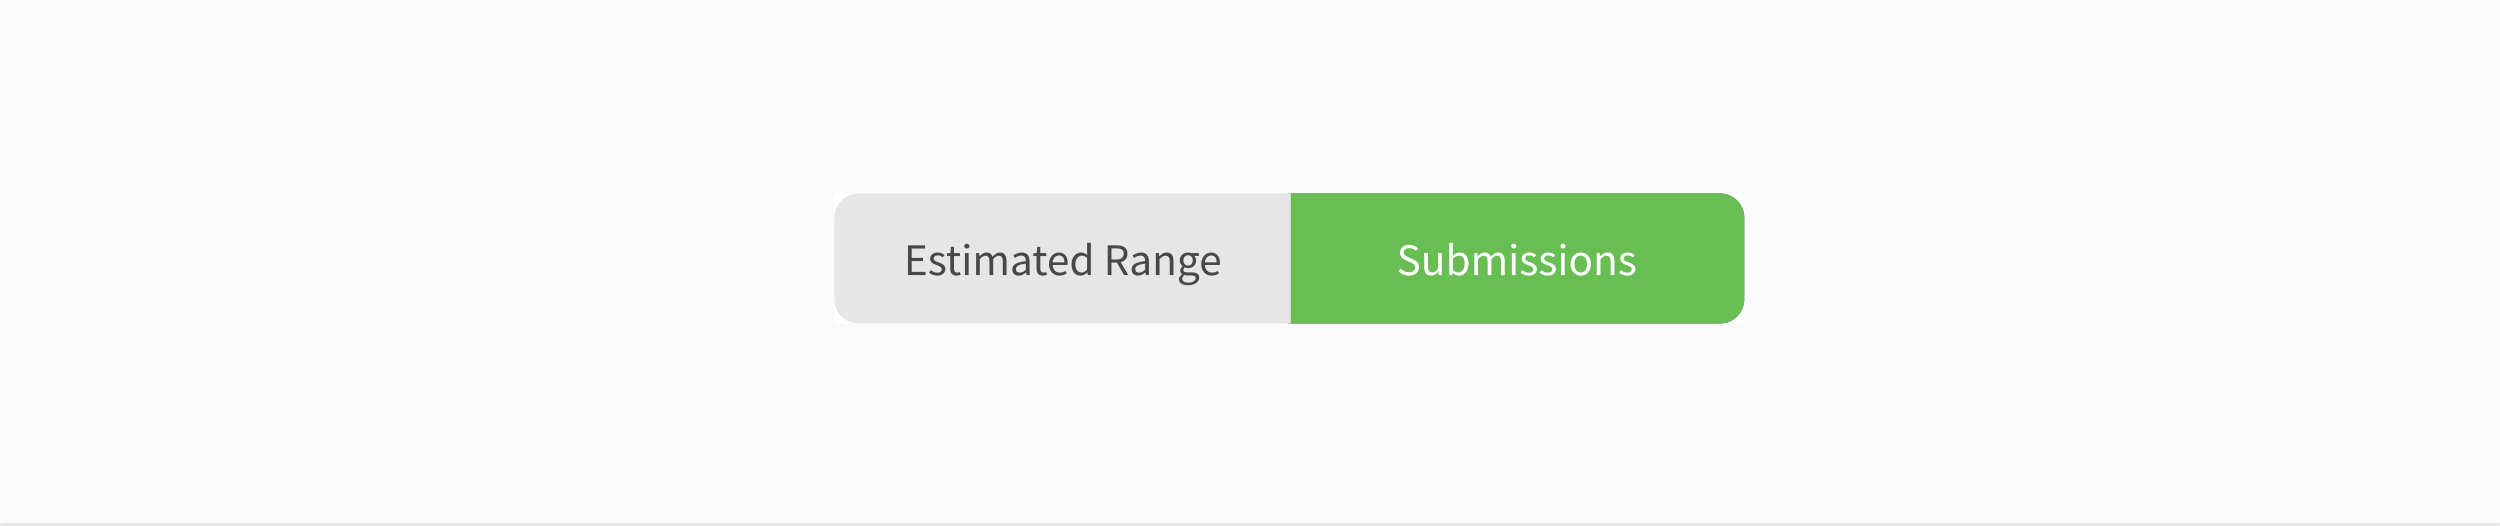 <svg width="827" height="174" viewBox="0 0 827 174" fill="none" xmlns="http://www.w3.org/2000/svg">
<mask id="path-1-inside-1_3004_27436" fill="white">
<path d="M0 0H827V174H0V0Z"/>
</mask>
<path d="M0 0H827V174H0V0Z" fill="#FAFAFA"/>
<path d="M827 173H0V175H827V173Z" fill="#E6E6E6" mask="url(#path-1-inside-1_3004_27436)"/>
<rect width="301" height="43" transform="translate(276 64)" fill="white"/>
<path d="M465.08 91.18C464.39 91.18 463.75 91.05 463.16 90.79C462.57 90.53 462.06 90.175 461.63 89.725L462.38 88.855C462.73 89.225 463.14 89.525 463.61 89.755C464.09 89.975 464.585 90.085 465.095 90.085C465.745 90.085 466.25 89.94 466.61 89.65C466.97 89.35 467.15 88.96 467.15 88.48C467.15 88.23 467.105 88.02 467.015 87.85C466.935 87.67 466.82 87.52 466.67 87.4C466.53 87.27 466.36 87.155 466.16 87.055C465.96 86.955 465.745 86.85 465.515 86.74L464.105 86.125C463.875 86.025 463.64 85.905 463.4 85.765C463.16 85.625 462.945 85.455 462.755 85.255C462.565 85.055 462.41 84.82 462.29 84.55C462.17 84.27 462.11 83.95 462.11 83.59C462.11 83.22 462.185 82.875 462.335 82.555C462.495 82.235 462.71 81.96 462.98 81.73C463.26 81.49 463.585 81.305 463.955 81.175C464.335 81.045 464.75 80.98 465.2 80.98C465.79 80.98 466.335 81.095 466.835 81.325C467.335 81.545 467.76 81.835 468.11 82.195L467.435 83.005C467.135 82.715 466.8 82.49 466.43 82.33C466.07 82.16 465.66 82.075 465.2 82.075C464.65 82.075 464.205 82.205 463.865 82.465C463.535 82.715 463.37 83.065 463.37 83.515C463.37 83.755 463.415 83.96 463.505 84.13C463.605 84.29 463.735 84.435 463.895 84.565C464.055 84.685 464.23 84.795 464.42 84.895C464.61 84.985 464.805 85.07 465.005 85.15L466.4 85.75C466.68 85.87 466.945 86.01 467.195 86.17C467.445 86.32 467.66 86.5 467.84 86.71C468.02 86.91 468.16 87.15 468.26 87.43C468.37 87.7 468.425 88.015 468.425 88.375C468.425 88.765 468.345 89.13 468.185 89.47C468.035 89.81 467.815 90.11 467.525 90.37C467.235 90.62 466.885 90.82 466.475 90.97C466.065 91.11 465.6 91.18 465.08 91.18ZM472.373 91.18C471.593 91.18 471.023 90.94 470.663 90.46C470.313 89.98 470.138 89.27 470.138 88.33V83.71H471.383V88.165C471.383 88.855 471.488 89.355 471.698 89.665C471.918 89.965 472.268 90.115 472.748 90.115C473.128 90.115 473.463 90.02 473.753 89.83C474.043 89.63 474.363 89.315 474.713 88.885V83.71H475.943V91H474.923L474.818 89.86H474.773C474.433 90.26 474.073 90.58 473.693 90.82C473.323 91.06 472.883 91.18 472.373 91.18ZM481.627 91.18C481.287 91.18 480.932 91.1 480.562 90.94C480.202 90.77 479.862 90.54 479.542 90.25H479.497L479.392 91H478.402V80.32H479.632V83.23L479.602 84.55C479.932 84.26 480.292 84.02 480.682 83.83C481.072 83.63 481.472 83.53 481.882 83.53C482.352 83.53 482.767 83.62 483.127 83.8C483.487 83.97 483.787 84.22 484.027 84.55C484.277 84.87 484.462 85.26 484.582 85.72C484.712 86.17 484.777 86.675 484.777 87.235C484.777 87.855 484.692 88.41 484.522 88.9C484.352 89.39 484.122 89.805 483.832 90.145C483.542 90.485 483.207 90.745 482.827 90.925C482.447 91.095 482.047 91.18 481.627 91.18ZM481.417 90.145C481.717 90.145 481.992 90.08 482.242 89.95C482.502 89.81 482.722 89.62 482.902 89.38C483.092 89.13 483.237 88.825 483.337 88.465C483.447 88.105 483.502 87.7 483.502 87.25C483.502 86.85 483.467 86.485 483.397 86.155C483.327 85.825 483.212 85.545 483.052 85.315C482.902 85.075 482.702 84.89 482.452 84.76C482.212 84.63 481.922 84.565 481.582 84.565C480.992 84.565 480.342 84.895 479.632 85.555V89.38C479.952 89.66 480.267 89.86 480.577 89.98C480.897 90.09 481.177 90.145 481.417 90.145ZM486.693 91V83.71H487.713L487.818 84.76H487.863C488.183 84.41 488.528 84.12 488.898 83.89C489.278 83.65 489.688 83.53 490.128 83.53C490.688 83.53 491.123 83.655 491.433 83.905C491.753 84.145 491.988 84.485 492.138 84.925C492.518 84.505 492.898 84.17 493.278 83.92C493.668 83.66 494.088 83.53 494.538 83.53C495.288 83.53 495.843 83.77 496.203 84.25C496.573 84.73 496.758 85.44 496.758 86.38V91H495.528V86.545C495.528 85.855 495.418 85.36 495.198 85.06C494.978 84.75 494.638 84.595 494.178 84.595C493.628 84.595 493.018 84.97 492.348 85.72V91H491.118V86.545C491.118 85.855 491.008 85.36 490.788 85.06C490.568 84.75 490.223 84.595 489.753 84.595C489.203 84.595 488.593 84.97 487.923 85.72V91H486.693ZM499.129 91V83.71H500.359V91H499.129ZM499.759 82.21C499.519 82.21 499.314 82.135 499.144 81.985C498.984 81.835 498.904 81.645 498.904 81.415C498.904 81.175 498.984 80.985 499.144 80.845C499.314 80.695 499.519 80.62 499.759 80.62C499.999 80.62 500.199 80.695 500.359 80.845C500.529 80.985 500.614 81.175 500.614 81.415C500.614 81.645 500.529 81.835 500.359 81.985C500.199 82.135 499.999 82.21 499.759 82.21ZM504.726 91.18C504.206 91.18 503.711 91.085 503.241 90.895C502.771 90.705 502.361 90.465 502.011 90.175L502.626 89.35C502.946 89.61 503.271 89.82 503.601 89.98C503.941 90.14 504.331 90.22 504.771 90.22C505.251 90.22 505.611 90.11 505.851 89.89C506.091 89.67 506.211 89.4 506.211 89.08C506.211 88.89 506.161 88.725 506.061 88.585C505.961 88.445 505.831 88.325 505.671 88.225C505.521 88.115 505.346 88.02 505.146 87.94C504.946 87.86 504.746 87.78 504.546 87.7C504.286 87.61 504.026 87.51 503.766 87.4C503.506 87.28 503.271 87.14 503.061 86.98C502.861 86.81 502.696 86.615 502.566 86.395C502.436 86.175 502.371 85.91 502.371 85.6C502.371 85.31 502.426 85.04 502.536 84.79C502.656 84.53 502.821 84.31 503.031 84.13C503.251 83.94 503.516 83.795 503.826 83.695C504.136 83.585 504.486 83.53 504.876 83.53C505.336 83.53 505.756 83.61 506.136 83.77C506.526 83.93 506.861 84.125 507.141 84.355L506.556 85.135C506.306 84.945 506.046 84.79 505.776 84.67C505.506 84.55 505.211 84.49 504.891 84.49C504.431 84.49 504.091 84.595 503.871 84.805C503.661 85.015 503.556 85.26 503.556 85.54C503.556 85.71 503.601 85.86 503.691 85.99C503.781 86.11 503.901 86.22 504.051 86.32C504.201 86.41 504.371 86.495 504.561 86.575C504.761 86.645 504.966 86.72 505.176 86.8C505.436 86.9 505.696 87.005 505.956 87.115C506.226 87.225 506.466 87.365 506.676 87.535C506.886 87.695 507.056 87.895 507.186 88.135C507.326 88.375 507.396 88.665 507.396 89.005C507.396 89.305 507.336 89.585 507.216 89.845C507.106 90.105 506.936 90.335 506.706 90.535C506.486 90.735 506.206 90.89 505.866 91C505.536 91.12 505.156 91.18 504.726 91.18ZM511.01 91.18C510.49 91.18 509.995 91.085 509.525 90.895C509.055 90.705 508.645 90.465 508.295 90.175L508.91 89.35C509.23 89.61 509.555 89.82 509.885 89.98C510.225 90.14 510.615 90.22 511.055 90.22C511.535 90.22 511.895 90.11 512.135 89.89C512.375 89.67 512.495 89.4 512.495 89.08C512.495 88.89 512.445 88.725 512.345 88.585C512.245 88.445 512.115 88.325 511.955 88.225C511.805 88.115 511.63 88.02 511.43 87.94C511.23 87.86 511.03 87.78 510.83 87.7C510.57 87.61 510.31 87.51 510.05 87.4C509.79 87.28 509.555 87.14 509.345 86.98C509.145 86.81 508.98 86.615 508.85 86.395C508.72 86.175 508.655 85.91 508.655 85.6C508.655 85.31 508.71 85.04 508.82 84.79C508.94 84.53 509.105 84.31 509.315 84.13C509.535 83.94 509.8 83.795 510.11 83.695C510.42 83.585 510.77 83.53 511.16 83.53C511.62 83.53 512.04 83.61 512.42 83.77C512.81 83.93 513.145 84.125 513.425 84.355L512.84 85.135C512.59 84.945 512.33 84.79 512.06 84.67C511.79 84.55 511.495 84.49 511.175 84.49C510.715 84.49 510.375 84.595 510.155 84.805C509.945 85.015 509.84 85.26 509.84 85.54C509.84 85.71 509.885 85.86 509.975 85.99C510.065 86.11 510.185 86.22 510.335 86.32C510.485 86.41 510.655 86.495 510.845 86.575C511.045 86.645 511.25 86.72 511.46 86.8C511.72 86.9 511.98 87.005 512.24 87.115C512.51 87.225 512.75 87.365 512.96 87.535C513.17 87.695 513.34 87.895 513.47 88.135C513.61 88.375 513.68 88.665 513.68 89.005C513.68 89.305 513.62 89.585 513.5 89.845C513.39 90.105 513.22 90.335 512.99 90.535C512.77 90.735 512.49 90.89 512.15 91C511.82 91.12 511.44 91.18 511.01 91.18ZM515.389 91V83.71H516.619V91H515.389ZM516.019 82.21C515.779 82.21 515.574 82.135 515.404 81.985C515.244 81.835 515.164 81.645 515.164 81.415C515.164 81.175 515.244 80.985 515.404 80.845C515.574 80.695 515.779 80.62 516.019 80.62C516.259 80.62 516.459 80.695 516.619 80.845C516.789 80.985 516.874 81.175 516.874 81.415C516.874 81.645 516.789 81.835 516.619 81.985C516.459 82.135 516.259 82.21 516.019 82.21ZM521.916 91.18C521.466 91.18 521.036 91.095 520.626 90.925C520.226 90.755 519.871 90.51 519.561 90.19C519.251 89.86 519.001 89.46 518.811 88.99C518.631 88.51 518.541 87.97 518.541 87.37C518.541 86.76 518.631 86.22 518.811 85.75C519.001 85.27 519.251 84.865 519.561 84.535C519.871 84.205 520.226 83.955 520.626 83.785C521.036 83.615 521.466 83.53 521.916 83.53C522.366 83.53 522.791 83.615 523.191 83.785C523.601 83.955 523.961 84.205 524.271 84.535C524.581 84.865 524.826 85.27 525.006 85.75C525.196 86.22 525.291 86.76 525.291 87.37C525.291 87.97 525.196 88.51 525.006 88.99C524.826 89.46 524.581 89.86 524.271 90.19C523.961 90.51 523.601 90.755 523.191 90.925C522.791 91.095 522.366 91.18 521.916 91.18ZM521.916 90.16C522.226 90.16 522.511 90.095 522.771 89.965C523.031 89.825 523.251 89.635 523.431 89.395C523.621 89.145 523.766 88.85 523.866 88.51C523.966 88.17 524.016 87.79 524.016 87.37C524.016 86.95 523.966 86.57 523.866 86.23C523.766 85.88 523.621 85.58 523.431 85.33C523.251 85.08 523.031 84.89 522.771 84.76C522.511 84.62 522.226 84.55 521.916 84.55C521.606 84.55 521.321 84.62 521.061 84.76C520.801 84.89 520.576 85.08 520.386 85.33C520.206 85.58 520.066 85.88 519.966 86.23C519.866 86.57 519.816 86.95 519.816 87.37C519.816 87.79 519.866 88.17 519.966 88.51C520.066 88.85 520.206 89.145 520.386 89.395C520.576 89.635 520.801 89.825 521.061 89.965C521.321 90.095 521.606 90.16 521.916 90.16ZM527.21 91V83.71H528.23L528.335 84.76H528.38C528.73 84.41 529.095 84.12 529.475 83.89C529.865 83.65 530.315 83.53 530.825 83.53C531.595 83.53 532.155 83.77 532.505 84.25C532.865 84.73 533.045 85.44 533.045 86.38V91H531.815V86.545C531.815 85.855 531.705 85.36 531.485 85.06C531.265 84.75 530.915 84.595 530.435 84.595C530.055 84.595 529.72 84.69 529.43 84.88C529.14 85.07 528.81 85.35 528.44 85.72V91H527.21ZM537.319 91.18C536.799 91.18 536.304 91.085 535.834 90.895C535.364 90.705 534.954 90.465 534.604 90.175L535.219 89.35C535.539 89.61 535.864 89.82 536.194 89.98C536.534 90.14 536.924 90.22 537.364 90.22C537.844 90.22 538.204 90.11 538.444 89.89C538.684 89.67 538.804 89.4 538.804 89.08C538.804 88.89 538.754 88.725 538.654 88.585C538.554 88.445 538.424 88.325 538.264 88.225C538.114 88.115 537.939 88.02 537.739 87.94C537.539 87.86 537.339 87.78 537.139 87.7C536.879 87.61 536.619 87.51 536.359 87.4C536.099 87.28 535.864 87.14 535.654 86.98C535.454 86.81 535.289 86.615 535.159 86.395C535.029 86.175 534.964 85.91 534.964 85.6C534.964 85.31 535.019 85.04 535.129 84.79C535.249 84.53 535.414 84.31 535.624 84.13C535.844 83.94 536.109 83.795 536.419 83.695C536.729 83.585 537.079 83.53 537.469 83.53C537.929 83.53 538.349 83.61 538.729 83.77C539.119 83.93 539.454 84.125 539.734 84.355L539.149 85.135C538.899 84.945 538.639 84.79 538.369 84.67C538.099 84.55 537.804 84.49 537.484 84.49C537.024 84.49 536.684 84.595 536.464 84.805C536.254 85.015 536.149 85.26 536.149 85.54C536.149 85.71 536.194 85.86 536.284 85.99C536.374 86.11 536.494 86.22 536.644 86.32C536.794 86.41 536.964 86.495 537.154 86.575C537.354 86.645 537.559 86.72 537.769 86.8C538.029 86.9 538.289 87.005 538.549 87.115C538.819 87.225 539.059 87.365 539.269 87.535C539.479 87.695 539.649 87.895 539.779 88.135C539.919 88.375 539.989 88.665 539.989 89.005C539.989 89.305 539.929 89.585 539.809 89.845C539.699 90.105 539.529 90.335 539.299 90.535C539.079 90.735 538.799 90.89 538.459 91C538.129 91.12 537.749 91.18 537.319 91.18Z" fill="#484848"/>
<path d="M426.5 64.5H569C573.142 64.5 576.5 67.858 576.5 72V99C576.5 103.142 573.142 106.5 569 106.5H426.5V64.5Z" stroke="#484848"/>
<path d="M426.5 64.5H569C573.142 64.5 576.5 67.858 576.5 72V99C576.5 103.142 573.142 106.5 569 106.5H426.5V64.5Z" fill="#68BD53" stroke="#68BD53"/>
<path d="M427 107L284 107C279.582 107 276 103.418 276 99L276 72C276 67.582 279.582 64 284 64L427 64L427 107Z" fill="#E6E6E6"/>
<path d="M300.35 91V81.16H306.02V82.21H301.595V85.3H305.33V86.365H301.595V89.935H306.17V91H300.35ZM310.045 91.18C309.525 91.18 309.03 91.085 308.56 90.895C308.09 90.705 307.68 90.465 307.33 90.175L307.945 89.35C308.265 89.61 308.59 89.82 308.92 89.98C309.26 90.14 309.65 90.22 310.09 90.22C310.57 90.22 310.93 90.11 311.17 89.89C311.41 89.67 311.53 89.4 311.53 89.08C311.53 88.89 311.48 88.725 311.38 88.585C311.28 88.445 311.15 88.325 310.99 88.225C310.84 88.115 310.665 88.02 310.465 87.94C310.265 87.86 310.065 87.78 309.865 87.7C309.605 87.61 309.345 87.51 309.085 87.4C308.825 87.28 308.59 87.14 308.38 86.98C308.18 86.81 308.015 86.615 307.885 86.395C307.755 86.175 307.69 85.91 307.69 85.6C307.69 85.31 307.745 85.04 307.855 84.79C307.975 84.53 308.14 84.31 308.35 84.13C308.57 83.94 308.835 83.795 309.145 83.695C309.455 83.585 309.805 83.53 310.195 83.53C310.655 83.53 311.075 83.61 311.455 83.77C311.845 83.93 312.18 84.125 312.46 84.355L311.875 85.135C311.625 84.945 311.365 84.79 311.095 84.67C310.825 84.55 310.53 84.49 310.21 84.49C309.75 84.49 309.41 84.595 309.19 84.805C308.98 85.015 308.875 85.26 308.875 85.54C308.875 85.71 308.92 85.86 309.01 85.99C309.1 86.11 309.22 86.22 309.37 86.32C309.52 86.41 309.69 86.495 309.88 86.575C310.08 86.645 310.285 86.72 310.495 86.8C310.755 86.9 311.015 87.005 311.275 87.115C311.545 87.225 311.785 87.365 311.995 87.535C312.205 87.695 312.375 87.895 312.505 88.135C312.645 88.375 312.715 88.665 312.715 89.005C312.715 89.305 312.655 89.585 312.535 89.845C312.425 90.105 312.255 90.335 312.025 90.535C311.805 90.735 311.525 90.89 311.185 91C310.855 91.12 310.475 91.18 310.045 91.18ZM316.426 91.18C316.036 91.18 315.706 91.12 315.436 91C315.176 90.88 314.961 90.715 314.791 90.505C314.631 90.295 314.516 90.04 314.446 89.74C314.376 89.44 314.341 89.11 314.341 88.75V84.715H313.261V83.785L314.401 83.71L314.551 81.67H315.586V83.71H317.551V84.715H315.586V88.765C315.586 89.215 315.666 89.565 315.826 89.815C315.996 90.055 316.291 90.175 316.711 90.175C316.841 90.175 316.981 90.155 317.131 90.115C317.281 90.075 317.416 90.03 317.536 89.98L317.776 90.91C317.576 90.98 317.356 91.04 317.116 91.09C316.886 91.15 316.656 91.18 316.426 91.18ZM319.2 91V83.71H320.43V91H319.2ZM319.83 82.21C319.59 82.21 319.385 82.135 319.215 81.985C319.055 81.835 318.975 81.645 318.975 81.415C318.975 81.175 319.055 80.985 319.215 80.845C319.385 80.695 319.59 80.62 319.83 80.62C320.07 80.62 320.27 80.695 320.43 80.845C320.6 80.985 320.685 81.175 320.685 81.415C320.685 81.645 320.6 81.835 320.43 81.985C320.27 82.135 320.07 82.21 319.83 82.21ZM322.891 91V83.71H323.911L324.016 84.76H324.061C324.381 84.41 324.726 84.12 325.096 83.89C325.476 83.65 325.886 83.53 326.326 83.53C326.886 83.53 327.321 83.655 327.631 83.905C327.951 84.145 328.186 84.485 328.336 84.925C328.716 84.505 329.096 84.17 329.476 83.92C329.866 83.66 330.286 83.53 330.736 83.53C331.486 83.53 332.041 83.77 332.401 84.25C332.771 84.73 332.956 85.44 332.956 86.38V91H331.726V86.545C331.726 85.855 331.616 85.36 331.396 85.06C331.176 84.75 330.836 84.595 330.376 84.595C329.826 84.595 329.216 84.97 328.546 85.72V91H327.316V86.545C327.316 85.855 327.206 85.36 326.986 85.06C326.766 84.75 326.421 84.595 325.951 84.595C325.401 84.595 324.791 84.97 324.121 85.72V91H322.891ZM337.008 91.18C336.398 91.18 335.888 91 335.478 90.64C335.078 90.28 334.878 89.77 334.878 89.11C334.878 88.31 335.233 87.7 335.943 87.28C336.653 86.85 337.788 86.55 339.348 86.38C339.348 86.15 339.323 85.925 339.273 85.705C339.233 85.485 339.158 85.29 339.048 85.12C338.938 84.95 338.783 84.815 338.583 84.715C338.393 84.605 338.148 84.55 337.848 84.55C337.428 84.55 337.033 84.63 336.663 84.79C336.293 84.95 335.963 85.13 335.673 85.33L335.193 84.475C335.533 84.255 335.948 84.045 336.438 83.845C336.928 83.635 337.468 83.53 338.058 83.53C338.948 83.53 339.593 83.805 339.993 84.355C340.393 84.895 340.593 85.62 340.593 86.53V91H339.573L339.468 90.13H339.423C339.073 90.42 338.698 90.67 338.298 90.88C337.898 91.08 337.468 91.18 337.008 91.18ZM337.368 90.19C337.718 90.19 338.048 90.11 338.358 89.95C338.668 89.78 338.998 89.535 339.348 89.215V87.19C338.738 87.27 338.223 87.365 337.803 87.475C337.393 87.585 337.058 87.715 336.798 87.865C336.548 88.015 336.363 88.19 336.243 88.39C336.133 88.58 336.078 88.79 336.078 89.02C336.078 89.44 336.203 89.74 336.453 89.92C336.703 90.1 337.008 90.19 337.368 90.19ZM344.976 91.18C344.586 91.18 344.256 91.12 343.986 91C343.726 90.88 343.511 90.715 343.341 90.505C343.181 90.295 343.066 90.04 342.996 89.74C342.926 89.44 342.891 89.11 342.891 88.75V84.715H341.811V83.785L342.951 83.71L343.101 81.67H344.136V83.71H346.101V84.715H344.136V88.765C344.136 89.215 344.216 89.565 344.376 89.815C344.546 90.055 344.841 90.175 345.261 90.175C345.391 90.175 345.531 90.155 345.681 90.115C345.831 90.075 345.966 90.03 346.086 89.98L346.326 90.91C346.126 90.98 345.906 91.04 345.666 91.09C345.436 91.15 345.206 91.18 344.976 91.18ZM350.499 91.18C350.009 91.18 349.549 91.095 349.119 90.925C348.699 90.745 348.329 90.495 348.009 90.175C347.699 89.845 347.454 89.445 347.274 88.975C347.094 88.505 347.004 87.97 347.004 87.37C347.004 86.77 347.094 86.235 347.274 85.765C347.464 85.285 347.709 84.88 348.009 84.55C348.319 84.22 348.669 83.97 349.059 83.8C349.449 83.62 349.854 83.53 350.274 83.53C350.734 83.53 351.144 83.61 351.504 83.77C351.874 83.93 352.179 84.16 352.419 84.46C352.669 84.76 352.859 85.12 352.989 85.54C353.119 85.96 353.184 86.43 353.184 86.95C353.184 87.08 353.179 87.21 353.169 87.34C353.169 87.46 353.159 87.565 353.139 87.655H348.219C348.269 88.435 348.509 89.055 348.939 89.515C349.379 89.965 349.949 90.19 350.649 90.19C350.999 90.19 351.319 90.14 351.609 90.04C351.909 89.93 352.194 89.79 352.464 89.62L352.899 90.43C352.579 90.63 352.224 90.805 351.834 90.955C351.444 91.105 350.999 91.18 350.499 91.18ZM348.204 86.77H352.104C352.104 86.03 351.944 85.47 351.624 85.09C351.314 84.7 350.874 84.505 350.304 84.505C350.044 84.505 349.794 84.555 349.554 84.655C349.324 84.755 349.114 84.905 348.924 85.105C348.734 85.295 348.574 85.53 348.444 85.81C348.324 86.09 348.244 86.41 348.204 86.77ZM357.476 91.18C356.556 91.18 355.821 90.85 355.271 90.19C354.731 89.53 354.461 88.59 354.461 87.37C354.461 86.78 354.546 86.25 354.716 85.78C354.896 85.3 355.131 84.895 355.421 84.565C355.711 84.235 356.046 83.98 356.426 83.8C356.806 83.62 357.206 83.53 357.626 83.53C358.046 83.53 358.411 83.605 358.721 83.755C359.031 83.905 359.346 84.11 359.666 84.37L359.606 83.125V80.32H360.851V91H359.831L359.726 90.145H359.681C359.391 90.425 359.056 90.67 358.676 90.88C358.306 91.08 357.906 91.18 357.476 91.18ZM357.746 90.145C358.086 90.145 358.406 90.065 358.706 89.905C359.006 89.735 359.306 89.48 359.606 89.14V85.33C359.296 85.05 358.996 84.855 358.706 84.745C358.426 84.625 358.136 84.565 357.836 84.565C357.546 84.565 357.271 84.635 357.011 84.775C356.761 84.905 356.541 85.095 356.351 85.345C356.161 85.585 356.011 85.875 355.901 86.215C355.791 86.555 355.736 86.935 355.736 87.355C355.736 88.235 355.911 88.92 356.261 89.41C356.611 89.9 357.106 90.145 357.746 90.145ZM366.429 91V81.16H369.504C370.004 81.16 370.464 81.21 370.884 81.31C371.314 81.4 371.679 81.555 371.979 81.775C372.289 81.995 372.529 82.28 372.699 82.63C372.869 82.98 372.954 83.41 372.954 83.92C372.954 84.69 372.754 85.305 372.354 85.765C371.954 86.225 371.414 86.54 370.734 86.71L373.239 91H371.829L369.459 86.845H367.674V91H366.429ZM367.674 85.825H369.324C370.094 85.825 370.684 85.67 371.094 85.36C371.504 85.04 371.709 84.56 371.709 83.92C371.709 83.27 371.504 82.815 371.094 82.555C370.684 82.295 370.094 82.165 369.324 82.165H367.674V85.825ZM376.471 91.18C375.861 91.18 375.351 91 374.941 90.64C374.541 90.28 374.341 89.77 374.341 89.11C374.341 88.31 374.696 87.7 375.406 87.28C376.116 86.85 377.251 86.55 378.811 86.38C378.811 86.15 378.786 85.925 378.736 85.705C378.696 85.485 378.621 85.29 378.511 85.12C378.401 84.95 378.246 84.815 378.046 84.715C377.856 84.605 377.611 84.55 377.311 84.55C376.891 84.55 376.496 84.63 376.126 84.79C375.756 84.95 375.426 85.13 375.136 85.33L374.656 84.475C374.996 84.255 375.411 84.045 375.901 83.845C376.391 83.635 376.931 83.53 377.521 83.53C378.411 83.53 379.056 83.805 379.456 84.355C379.856 84.895 380.056 85.62 380.056 86.53V91H379.036L378.931 90.13H378.886C378.536 90.42 378.161 90.67 377.761 90.88C377.361 91.08 376.931 91.18 376.471 91.18ZM376.831 90.19C377.181 90.19 377.511 90.11 377.821 89.95C378.131 89.78 378.461 89.535 378.811 89.215V87.19C378.201 87.27 377.686 87.365 377.266 87.475C376.856 87.585 376.521 87.715 376.261 87.865C376.011 88.015 375.826 88.19 375.706 88.39C375.596 88.58 375.541 88.79 375.541 89.02C375.541 89.44 375.666 89.74 375.916 89.92C376.166 90.1 376.471 90.19 376.831 90.19ZM382.349 91V83.71H383.369L383.474 84.76H383.519C383.869 84.41 384.234 84.12 384.614 83.89C385.004 83.65 385.454 83.53 385.964 83.53C386.734 83.53 387.294 83.77 387.644 84.25C388.004 84.73 388.184 85.44 388.184 86.38V91H386.954V86.545C386.954 85.855 386.844 85.36 386.624 85.06C386.404 84.75 386.054 84.595 385.574 84.595C385.194 84.595 384.859 84.69 384.569 84.88C384.279 85.07 383.949 85.35 383.579 85.72V91H382.349ZM393.012 94.36C392.562 94.36 392.152 94.315 391.782 94.225C391.412 94.145 391.092 94.02 390.822 93.85C390.562 93.68 390.357 93.475 390.207 93.235C390.067 92.995 389.997 92.715 389.997 92.395C389.997 92.085 390.092 91.79 390.282 91.51C390.472 91.23 390.732 90.975 391.062 90.745V90.685C390.882 90.575 390.727 90.425 390.597 90.235C390.477 90.035 390.417 89.79 390.417 89.5C390.417 89.19 390.502 88.92 390.672 88.69C390.842 88.46 391.022 88.28 391.212 88.15V88.09C390.972 87.89 390.752 87.625 390.552 87.295C390.362 86.955 390.267 86.565 390.267 86.125C390.267 85.725 390.337 85.365 390.477 85.045C390.627 84.725 390.827 84.455 391.077 84.235C391.327 84.005 391.617 83.83 391.947 83.71C392.287 83.59 392.642 83.53 393.012 83.53C393.212 83.53 393.397 83.55 393.567 83.59C393.747 83.62 393.907 83.66 394.047 83.71H396.582V84.655H395.082C395.252 84.825 395.392 85.04 395.502 85.3C395.622 85.56 395.682 85.845 395.682 86.155C395.682 86.545 395.612 86.9 395.472 87.22C395.332 87.53 395.142 87.795 394.902 88.015C394.662 88.225 394.377 88.39 394.047 88.51C393.727 88.63 393.382 88.69 393.012 88.69C392.832 88.69 392.647 88.67 392.457 88.63C392.267 88.58 392.087 88.515 391.917 88.435C391.787 88.545 391.677 88.67 391.587 88.81C391.497 88.94 391.452 89.105 391.452 89.305C391.452 89.535 391.542 89.725 391.722 89.875C391.902 90.025 392.242 90.1 392.742 90.1H394.152C395.002 90.1 395.637 90.24 396.057 90.52C396.487 90.79 396.702 91.23 396.702 91.84C396.702 92.18 396.617 92.5 396.447 92.8C396.277 93.11 396.032 93.38 395.712 93.61C395.392 93.84 395.002 94.02 394.542 94.15C394.092 94.29 393.582 94.36 393.012 94.36ZM393.012 87.865C393.222 87.865 393.417 87.825 393.597 87.745C393.787 87.665 393.952 87.55 394.092 87.4C394.242 87.25 394.357 87.07 394.437 86.86C394.517 86.64 394.557 86.395 394.557 86.125C394.557 85.585 394.407 85.17 394.107 84.88C393.807 84.58 393.442 84.43 393.012 84.43C392.582 84.43 392.217 84.58 391.917 84.88C391.617 85.17 391.467 85.585 391.467 86.125C391.467 86.395 391.507 86.64 391.587 86.86C391.667 87.07 391.777 87.25 391.917 87.4C392.067 87.55 392.232 87.665 392.412 87.745C392.602 87.825 392.802 87.865 393.012 87.865ZM393.192 93.505C393.542 93.505 393.857 93.46 394.137 93.37C394.427 93.29 394.672 93.18 394.872 93.04C395.072 92.91 395.227 92.755 395.337 92.575C395.447 92.395 395.502 92.21 395.502 92.02C395.502 91.68 395.377 91.445 395.127 91.315C394.877 91.185 394.512 91.12 394.032 91.12H392.772C392.632 91.12 392.477 91.11 392.307 91.09C392.147 91.08 391.987 91.05 391.827 91C391.567 91.19 391.377 91.39 391.257 91.6C391.137 91.81 391.077 92.02 391.077 92.23C391.077 92.62 391.262 92.93 391.632 93.16C392.012 93.39 392.532 93.505 393.192 93.505ZM400.861 91.18C400.371 91.18 399.911 91.095 399.481 90.925C399.061 90.745 398.691 90.495 398.371 90.175C398.061 89.845 397.816 89.445 397.636 88.975C397.456 88.505 397.366 87.97 397.366 87.37C397.366 86.77 397.456 86.235 397.636 85.765C397.826 85.285 398.071 84.88 398.371 84.55C398.681 84.22 399.031 83.97 399.421 83.8C399.811 83.62 400.216 83.53 400.636 83.53C401.096 83.53 401.506 83.61 401.866 83.77C402.236 83.93 402.541 84.16 402.781 84.46C403.031 84.76 403.221 85.12 403.351 85.54C403.481 85.96 403.546 86.43 403.546 86.95C403.546 87.08 403.541 87.21 403.531 87.34C403.531 87.46 403.521 87.565 403.501 87.655H398.581C398.631 88.435 398.871 89.055 399.301 89.515C399.741 89.965 400.311 90.19 401.011 90.19C401.361 90.19 401.681 90.14 401.971 90.04C402.271 89.93 402.556 89.79 402.826 89.62L403.261 90.43C402.941 90.63 402.586 90.805 402.196 90.955C401.806 91.105 401.361 91.18 400.861 91.18ZM398.566 86.77H402.466C402.466 86.03 402.306 85.47 401.986 85.09C401.676 84.7 401.236 84.505 400.666 84.505C400.406 84.505 400.156 84.555 399.916 84.655C399.686 84.755 399.476 84.905 399.286 85.105C399.096 85.295 398.936 85.53 398.806 85.81C398.686 86.09 398.606 86.41 398.566 86.77Z" fill="#484848"/>
<path d="M466.08 91.18C465.39 91.18 464.75 91.05 464.16 90.79C463.57 90.53 463.06 90.175 462.63 89.725L463.38 88.855C463.73 89.225 464.14 89.525 464.61 89.755C465.09 89.975 465.585 90.085 466.095 90.085C466.745 90.085 467.25 89.94 467.61 89.65C467.97 89.35 468.15 88.96 468.15 88.48C468.15 88.23 468.105 88.02 468.015 87.85C467.935 87.67 467.82 87.52 467.67 87.4C467.53 87.27 467.36 87.155 467.16 87.055C466.96 86.955 466.745 86.85 466.515 86.74L465.105 86.125C464.875 86.025 464.64 85.905 464.4 85.765C464.16 85.625 463.945 85.455 463.755 85.255C463.565 85.055 463.41 84.82 463.29 84.55C463.17 84.27 463.11 83.95 463.11 83.59C463.11 83.22 463.185 82.875 463.335 82.555C463.495 82.235 463.71 81.96 463.98 81.73C464.26 81.49 464.585 81.305 464.955 81.175C465.335 81.045 465.75 80.98 466.2 80.98C466.79 80.98 467.335 81.095 467.835 81.325C468.335 81.545 468.76 81.835 469.11 82.195L468.435 83.005C468.135 82.715 467.8 82.49 467.43 82.33C467.07 82.16 466.66 82.075 466.2 82.075C465.65 82.075 465.205 82.205 464.865 82.465C464.535 82.715 464.37 83.065 464.37 83.515C464.37 83.755 464.415 83.96 464.505 84.13C464.605 84.29 464.735 84.435 464.895 84.565C465.055 84.685 465.23 84.795 465.42 84.895C465.61 84.985 465.805 85.07 466.005 85.15L467.4 85.75C467.68 85.87 467.945 86.01 468.195 86.17C468.445 86.32 468.66 86.5 468.84 86.71C469.02 86.91 469.16 87.15 469.26 87.43C469.37 87.7 469.425 88.015 469.425 88.375C469.425 88.765 469.345 89.13 469.185 89.47C469.035 89.81 468.815 90.11 468.525 90.37C468.235 90.62 467.885 90.82 467.475 90.97C467.065 91.11 466.6 91.18 466.08 91.18ZM473.373 91.18C472.593 91.18 472.023 90.94 471.663 90.46C471.313 89.98 471.138 89.27 471.138 88.33V83.71H472.383V88.165C472.383 88.855 472.488 89.355 472.698 89.665C472.918 89.965 473.268 90.115 473.748 90.115C474.128 90.115 474.463 90.02 474.753 89.83C475.043 89.63 475.363 89.315 475.713 88.885V83.71H476.943V91H475.923L475.818 89.86H475.773C475.433 90.26 475.073 90.58 474.693 90.82C474.323 91.06 473.883 91.18 473.373 91.18ZM482.627 91.18C482.287 91.18 481.932 91.1 481.562 90.94C481.202 90.77 480.862 90.54 480.542 90.25H480.497L480.392 91H479.402V80.32H480.632V83.23L480.602 84.55C480.932 84.26 481.292 84.02 481.682 83.83C482.072 83.63 482.472 83.53 482.882 83.53C483.352 83.53 483.767 83.62 484.127 83.8C484.487 83.97 484.787 84.22 485.027 84.55C485.277 84.87 485.462 85.26 485.582 85.72C485.712 86.17 485.777 86.675 485.777 87.235C485.777 87.855 485.692 88.41 485.522 88.9C485.352 89.39 485.122 89.805 484.832 90.145C484.542 90.485 484.207 90.745 483.827 90.925C483.447 91.095 483.047 91.18 482.627 91.18ZM482.417 90.145C482.717 90.145 482.992 90.08 483.242 89.95C483.502 89.81 483.722 89.62 483.902 89.38C484.092 89.13 484.237 88.825 484.337 88.465C484.447 88.105 484.502 87.7 484.502 87.25C484.502 86.85 484.467 86.485 484.397 86.155C484.327 85.825 484.212 85.545 484.052 85.315C483.902 85.075 483.702 84.89 483.452 84.76C483.212 84.63 482.922 84.565 482.582 84.565C481.992 84.565 481.342 84.895 480.632 85.555V89.38C480.952 89.66 481.267 89.86 481.577 89.98C481.897 90.09 482.177 90.145 482.417 90.145ZM487.693 91V83.71H488.713L488.818 84.76H488.863C489.183 84.41 489.528 84.12 489.898 83.89C490.278 83.65 490.688 83.53 491.128 83.53C491.688 83.53 492.123 83.655 492.433 83.905C492.753 84.145 492.988 84.485 493.138 84.925C493.518 84.505 493.898 84.17 494.278 83.92C494.668 83.66 495.088 83.53 495.538 83.53C496.288 83.53 496.843 83.77 497.203 84.25C497.573 84.73 497.758 85.44 497.758 86.38V91H496.528V86.545C496.528 85.855 496.418 85.36 496.198 85.06C495.978 84.75 495.638 84.595 495.178 84.595C494.628 84.595 494.018 84.97 493.348 85.72V91H492.118V86.545C492.118 85.855 492.008 85.36 491.788 85.06C491.568 84.75 491.223 84.595 490.753 84.595C490.203 84.595 489.593 84.97 488.923 85.72V91H487.693ZM500.129 91V83.71H501.359V91H500.129ZM500.759 82.21C500.519 82.21 500.314 82.135 500.144 81.985C499.984 81.835 499.904 81.645 499.904 81.415C499.904 81.175 499.984 80.985 500.144 80.845C500.314 80.695 500.519 80.62 500.759 80.62C500.999 80.62 501.199 80.695 501.359 80.845C501.529 80.985 501.614 81.175 501.614 81.415C501.614 81.645 501.529 81.835 501.359 81.985C501.199 82.135 500.999 82.21 500.759 82.21ZM505.726 91.18C505.206 91.18 504.711 91.085 504.241 90.895C503.771 90.705 503.361 90.465 503.011 90.175L503.626 89.35C503.946 89.61 504.271 89.82 504.601 89.98C504.941 90.14 505.331 90.22 505.771 90.22C506.251 90.22 506.611 90.11 506.851 89.89C507.091 89.67 507.211 89.4 507.211 89.08C507.211 88.89 507.161 88.725 507.061 88.585C506.961 88.445 506.831 88.325 506.671 88.225C506.521 88.115 506.346 88.02 506.146 87.94C505.946 87.86 505.746 87.78 505.546 87.7C505.286 87.61 505.026 87.51 504.766 87.4C504.506 87.28 504.271 87.14 504.061 86.98C503.861 86.81 503.696 86.615 503.566 86.395C503.436 86.175 503.371 85.91 503.371 85.6C503.371 85.31 503.426 85.04 503.536 84.79C503.656 84.53 503.821 84.31 504.031 84.13C504.251 83.94 504.516 83.795 504.826 83.695C505.136 83.585 505.486 83.53 505.876 83.53C506.336 83.53 506.756 83.61 507.136 83.77C507.526 83.93 507.861 84.125 508.141 84.355L507.556 85.135C507.306 84.945 507.046 84.79 506.776 84.67C506.506 84.55 506.211 84.49 505.891 84.49C505.431 84.49 505.091 84.595 504.871 84.805C504.661 85.015 504.556 85.26 504.556 85.54C504.556 85.71 504.601 85.86 504.691 85.99C504.781 86.11 504.901 86.22 505.051 86.32C505.201 86.41 505.371 86.495 505.561 86.575C505.761 86.645 505.966 86.72 506.176 86.8C506.436 86.9 506.696 87.005 506.956 87.115C507.226 87.225 507.466 87.365 507.676 87.535C507.886 87.695 508.056 87.895 508.186 88.135C508.326 88.375 508.396 88.665 508.396 89.005C508.396 89.305 508.336 89.585 508.216 89.845C508.106 90.105 507.936 90.335 507.706 90.535C507.486 90.735 507.206 90.89 506.866 91C506.536 91.12 506.156 91.18 505.726 91.18ZM512.01 91.18C511.49 91.18 510.995 91.085 510.525 90.895C510.055 90.705 509.645 90.465 509.295 90.175L509.91 89.35C510.23 89.61 510.555 89.82 510.885 89.98C511.225 90.14 511.615 90.22 512.055 90.22C512.535 90.22 512.895 90.11 513.135 89.89C513.375 89.67 513.495 89.4 513.495 89.08C513.495 88.89 513.445 88.725 513.345 88.585C513.245 88.445 513.115 88.325 512.955 88.225C512.805 88.115 512.63 88.02 512.43 87.94C512.23 87.86 512.03 87.78 511.83 87.7C511.57 87.61 511.31 87.51 511.05 87.4C510.79 87.28 510.555 87.14 510.345 86.98C510.145 86.81 509.98 86.615 509.85 86.395C509.72 86.175 509.655 85.91 509.655 85.6C509.655 85.31 509.71 85.04 509.82 84.79C509.94 84.53 510.105 84.31 510.315 84.13C510.535 83.94 510.8 83.795 511.11 83.695C511.42 83.585 511.77 83.53 512.16 83.53C512.62 83.53 513.04 83.61 513.42 83.77C513.81 83.93 514.145 84.125 514.425 84.355L513.84 85.135C513.59 84.945 513.33 84.79 513.06 84.67C512.79 84.55 512.495 84.49 512.175 84.49C511.715 84.49 511.375 84.595 511.155 84.805C510.945 85.015 510.84 85.26 510.84 85.54C510.84 85.71 510.885 85.86 510.975 85.99C511.065 86.11 511.185 86.22 511.335 86.32C511.485 86.41 511.655 86.495 511.845 86.575C512.045 86.645 512.25 86.72 512.46 86.8C512.72 86.9 512.98 87.005 513.24 87.115C513.51 87.225 513.75 87.365 513.96 87.535C514.17 87.695 514.34 87.895 514.47 88.135C514.61 88.375 514.68 88.665 514.68 89.005C514.68 89.305 514.62 89.585 514.5 89.845C514.39 90.105 514.22 90.335 513.99 90.535C513.77 90.735 513.49 90.89 513.15 91C512.82 91.12 512.44 91.18 512.01 91.18ZM516.389 91V83.71H517.619V91H516.389ZM517.019 82.21C516.779 82.21 516.574 82.135 516.404 81.985C516.244 81.835 516.164 81.645 516.164 81.415C516.164 81.175 516.244 80.985 516.404 80.845C516.574 80.695 516.779 80.62 517.019 80.62C517.259 80.62 517.459 80.695 517.619 80.845C517.789 80.985 517.874 81.175 517.874 81.415C517.874 81.645 517.789 81.835 517.619 81.985C517.459 82.135 517.259 82.21 517.019 82.21ZM522.916 91.18C522.466 91.18 522.036 91.095 521.626 90.925C521.226 90.755 520.871 90.51 520.561 90.19C520.251 89.86 520.001 89.46 519.811 88.99C519.631 88.51 519.541 87.97 519.541 87.37C519.541 86.76 519.631 86.22 519.811 85.75C520.001 85.27 520.251 84.865 520.561 84.535C520.871 84.205 521.226 83.955 521.626 83.785C522.036 83.615 522.466 83.53 522.916 83.53C523.366 83.53 523.791 83.615 524.191 83.785C524.601 83.955 524.961 84.205 525.271 84.535C525.581 84.865 525.826 85.27 526.006 85.75C526.196 86.22 526.291 86.76 526.291 87.37C526.291 87.97 526.196 88.51 526.006 88.99C525.826 89.46 525.581 89.86 525.271 90.19C524.961 90.51 524.601 90.755 524.191 90.925C523.791 91.095 523.366 91.18 522.916 91.18ZM522.916 90.16C523.226 90.16 523.511 90.095 523.771 89.965C524.031 89.825 524.251 89.635 524.431 89.395C524.621 89.145 524.766 88.85 524.866 88.51C524.966 88.17 525.016 87.79 525.016 87.37C525.016 86.95 524.966 86.57 524.866 86.23C524.766 85.88 524.621 85.58 524.431 85.33C524.251 85.08 524.031 84.89 523.771 84.76C523.511 84.62 523.226 84.55 522.916 84.55C522.606 84.55 522.321 84.62 522.061 84.76C521.801 84.89 521.576 85.08 521.386 85.33C521.206 85.58 521.066 85.88 520.966 86.23C520.866 86.57 520.816 86.95 520.816 87.37C520.816 87.79 520.866 88.17 520.966 88.51C521.066 88.85 521.206 89.145 521.386 89.395C521.576 89.635 521.801 89.825 522.061 89.965C522.321 90.095 522.606 90.16 522.916 90.16ZM528.21 91V83.71H529.23L529.335 84.76H529.38C529.73 84.41 530.095 84.12 530.475 83.89C530.865 83.65 531.315 83.53 531.825 83.53C532.595 83.53 533.155 83.77 533.505 84.25C533.865 84.73 534.045 85.44 534.045 86.38V91H532.815V86.545C532.815 85.855 532.705 85.36 532.485 85.06C532.265 84.75 531.915 84.595 531.435 84.595C531.055 84.595 530.72 84.69 530.43 84.88C530.14 85.07 529.81 85.35 529.44 85.72V91H528.21ZM538.319 91.18C537.799 91.18 537.304 91.085 536.834 90.895C536.364 90.705 535.954 90.465 535.604 90.175L536.219 89.35C536.539 89.61 536.864 89.82 537.194 89.98C537.534 90.14 537.924 90.22 538.364 90.22C538.844 90.22 539.204 90.11 539.444 89.89C539.684 89.67 539.804 89.4 539.804 89.08C539.804 88.89 539.754 88.725 539.654 88.585C539.554 88.445 539.424 88.325 539.264 88.225C539.114 88.115 538.939 88.02 538.739 87.94C538.539 87.86 538.339 87.78 538.139 87.7C537.879 87.61 537.619 87.51 537.359 87.4C537.099 87.28 536.864 87.14 536.654 86.98C536.454 86.81 536.289 86.615 536.159 86.395C536.029 86.175 535.964 85.91 535.964 85.6C535.964 85.31 536.019 85.04 536.129 84.79C536.249 84.53 536.414 84.31 536.624 84.13C536.844 83.94 537.109 83.795 537.419 83.695C537.729 83.585 538.079 83.53 538.469 83.53C538.929 83.53 539.349 83.61 539.729 83.77C540.119 83.93 540.454 84.125 540.734 84.355L540.149 85.135C539.899 84.945 539.639 84.79 539.369 84.67C539.099 84.55 538.804 84.49 538.484 84.49C538.024 84.49 537.684 84.595 537.464 84.805C537.254 85.015 537.149 85.26 537.149 85.54C537.149 85.71 537.194 85.86 537.284 85.99C537.374 86.11 537.494 86.22 537.644 86.32C537.794 86.41 537.964 86.495 538.154 86.575C538.354 86.645 538.559 86.72 538.769 86.8C539.029 86.9 539.289 87.005 539.549 87.115C539.819 87.225 540.059 87.365 540.269 87.535C540.479 87.695 540.649 87.895 540.779 88.135C540.919 88.375 540.989 88.665 540.989 89.005C540.989 89.305 540.929 89.585 540.809 89.845C540.699 90.105 540.529 90.335 540.299 90.535C540.079 90.735 539.799 90.89 539.459 91C539.129 91.12 538.749 91.18 538.319 91.18Z" fill="white"/>
</svg>
